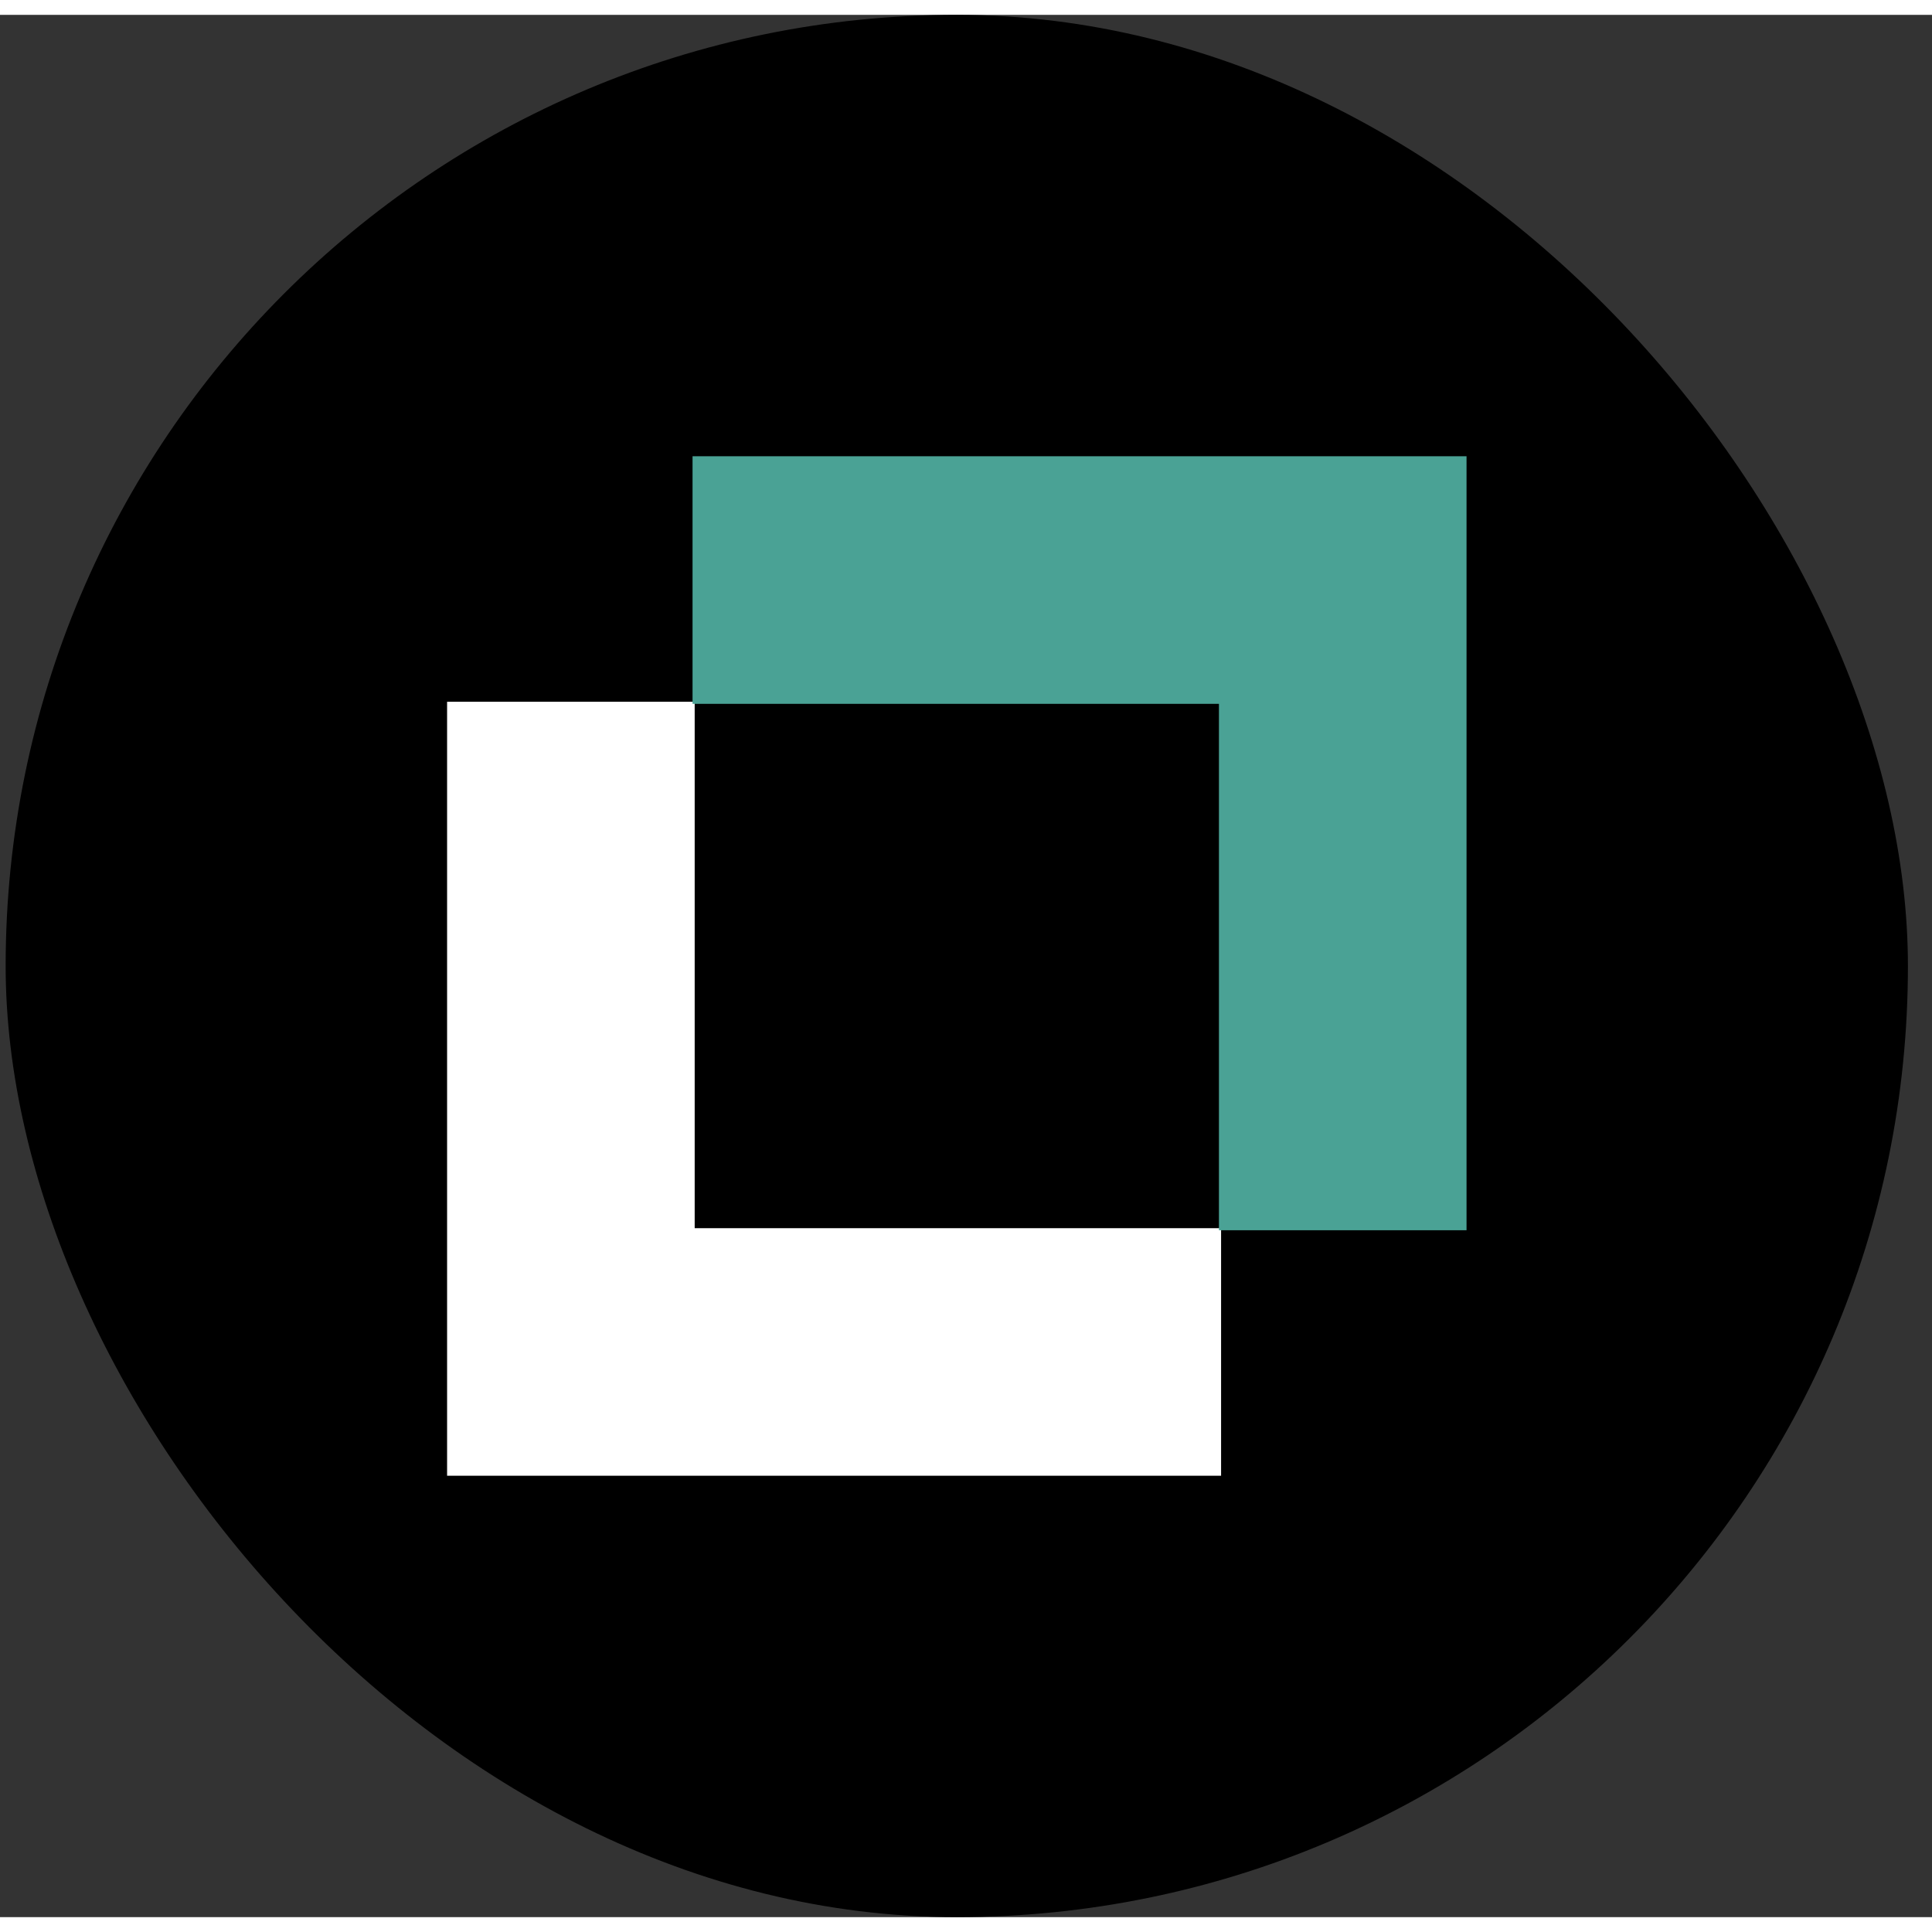 <svg xmlns="http://www.w3.org/2000/svg" fill="none" viewBox="0 0 65 64" width="32" height="32"><rect x="0" y="0" width="65" height="64" fill="#333333" stroke="none"/><rect width="64" height="64" x=".19" fill="#000" rx="32"/><path fill="#fff" d="M23.372 40.82V23.11h-8.33v26.04h26.04v-8.33h-17.71Z"/><path fill="#4AA295" d="M41.01 23.18H23.3v-8.33h26.04v26.04h-8.33V23.18Z"/></svg>